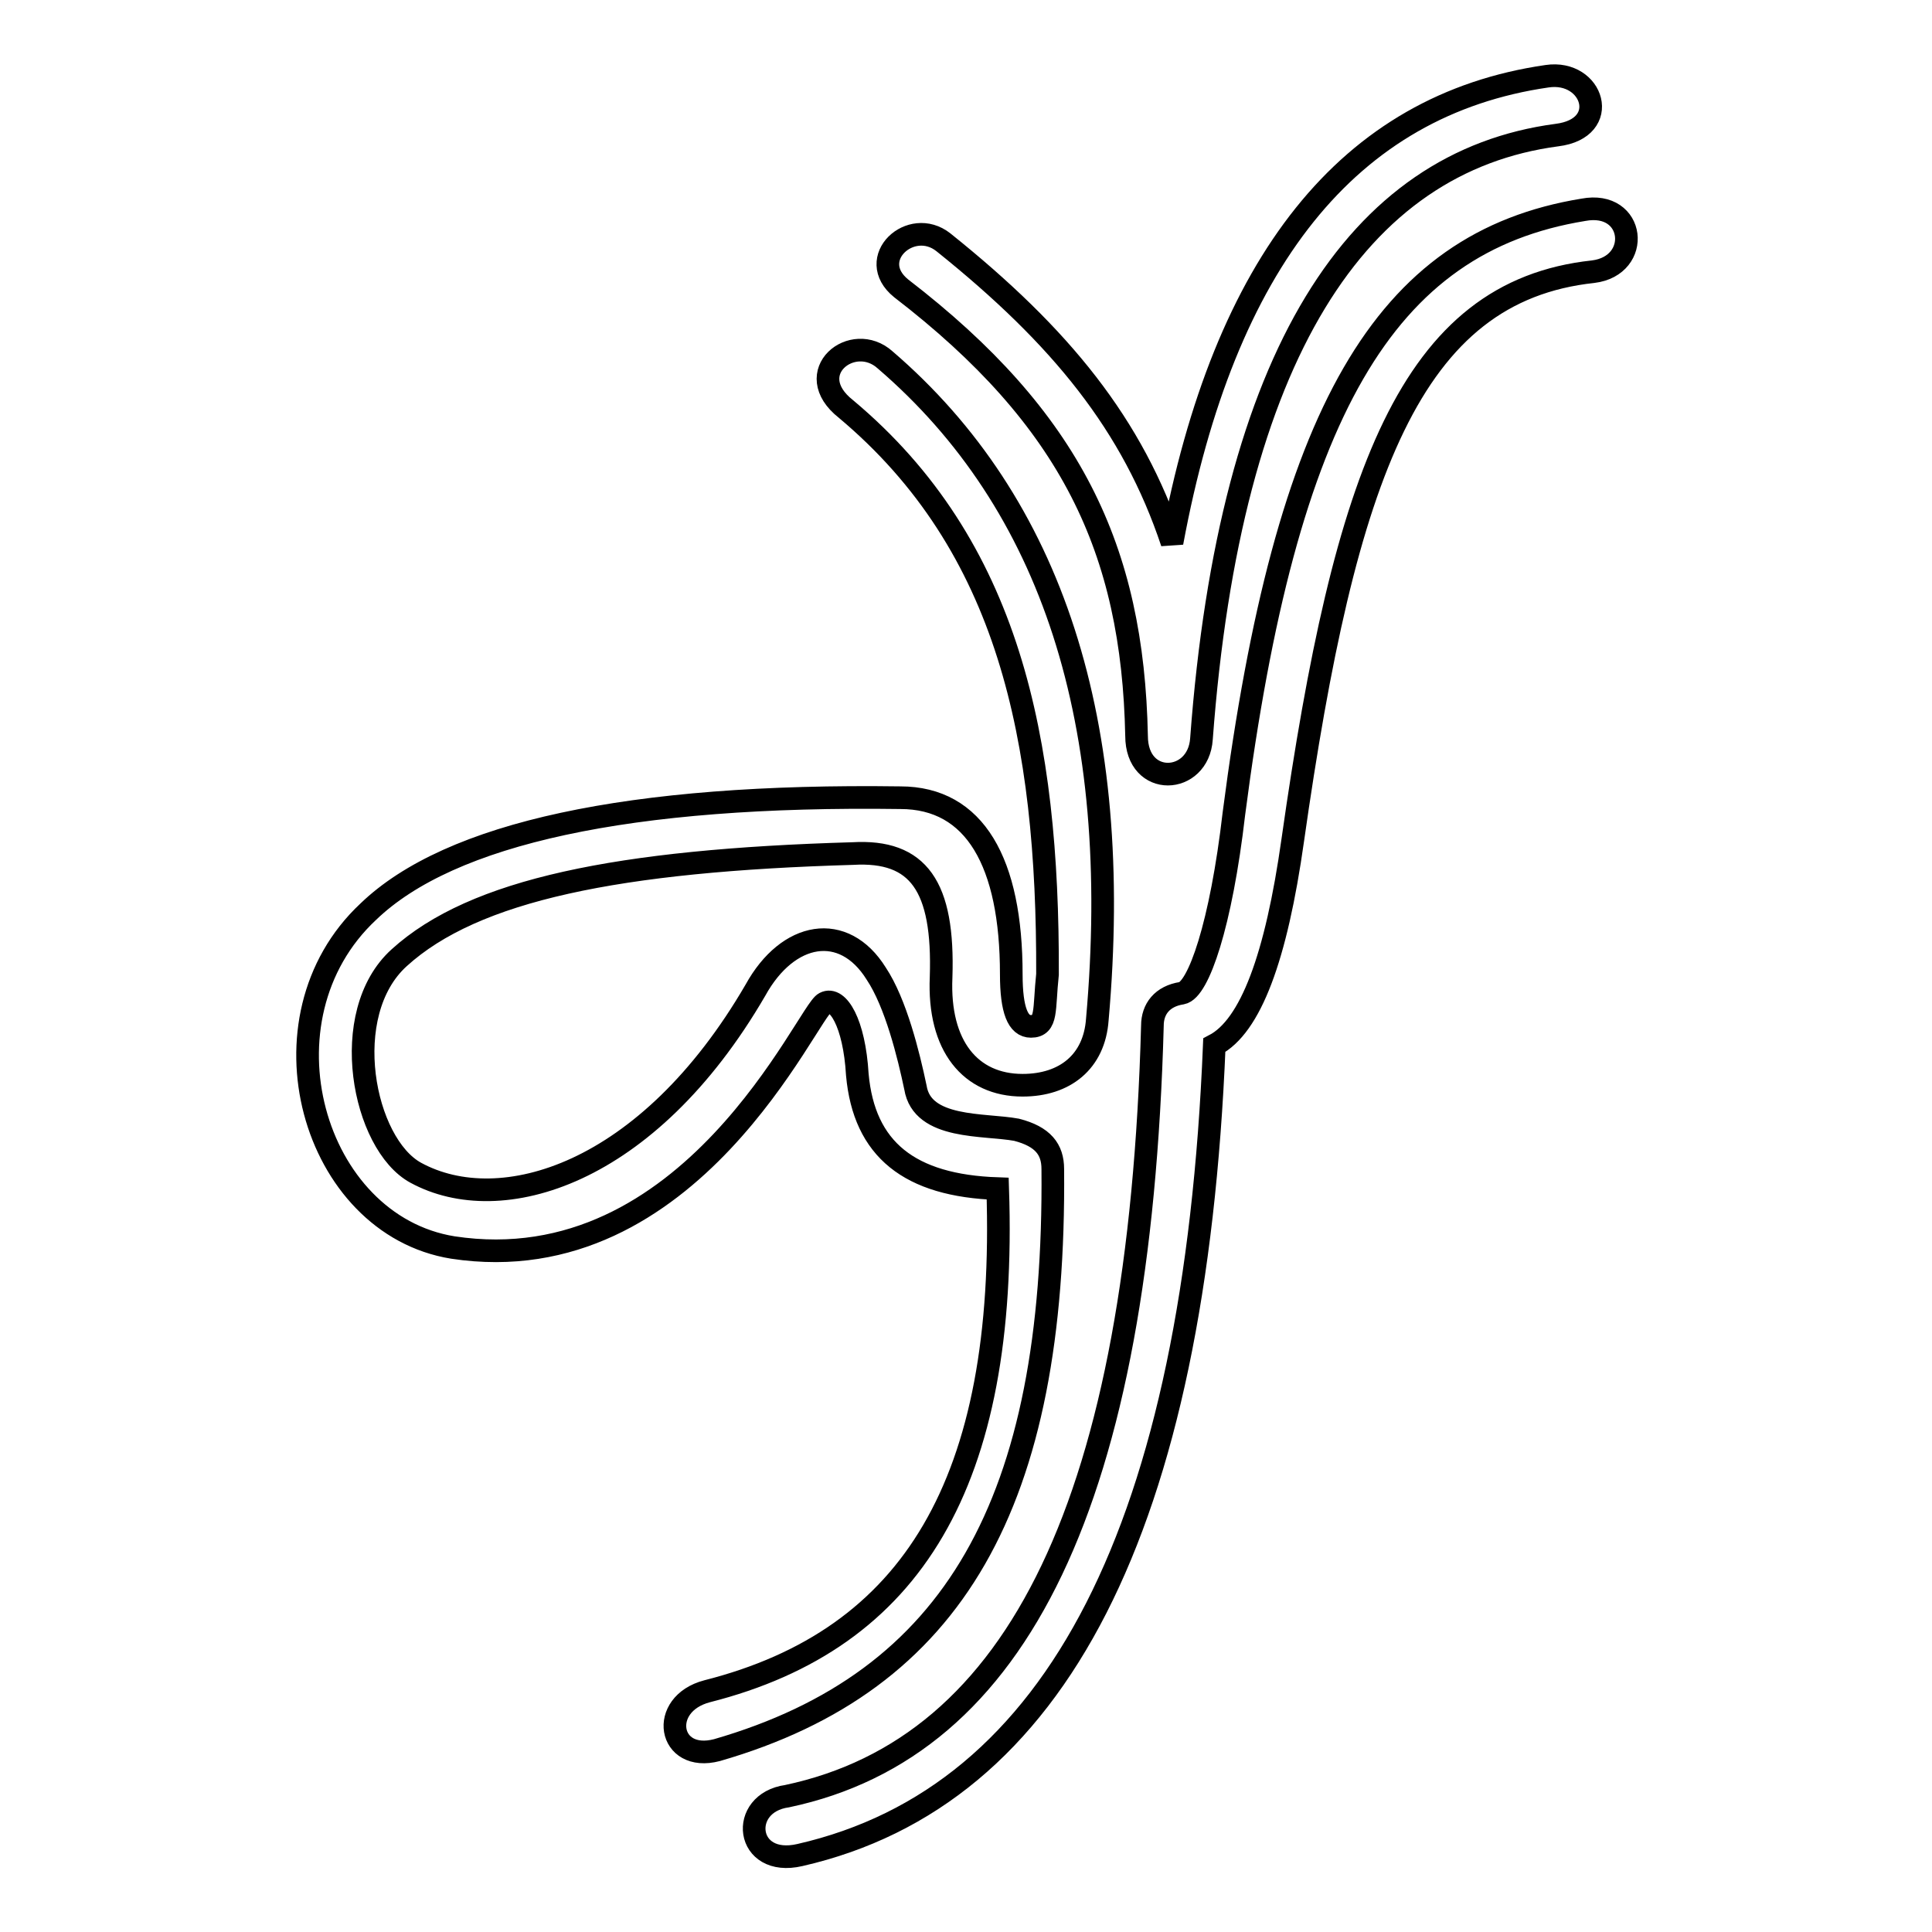 <?xml version="1.0" encoding="utf-8"?>
<!-- Svg Vector Icons : http://www.onlinewebfonts.com/icon -->
<!DOCTYPE svg PUBLIC "-//W3C//DTD SVG 1.1//EN" "http://www.w3.org/Graphics/SVG/1.1/DTD/svg11.dtd">
<svg version="1.1" xmlns="http://www.w3.org/2000/svg" xmlns:xlink="http://www.w3.org/1999/xlink" x="0px" y="0px" viewBox="0 0 256 256" enable-background="new 0 0 256 256" xml:space="preserve">
<g> <path stroke-width="3" fill-opacity="0" stroke="#000000"  d="M112.1,54.2c-6.1-4.8,0.9-10.4,5.2-6.5c22.1,19,31.6,48,28.1,87.4c-0.4,5.6-4.3,8.7-9.9,8.7 c-6.9,0-11.2-5.2-10.8-14.3c0.4-12.1-3-16.9-11.7-16.4c-31.1,0.9-50.2,4.8-60.1,13.8c-8.2,7.4-4.8,24.7,2.2,28.5 c11.2,6.1,30.7,0.4,45-24.2c4.3-7.8,11.7-9.1,16-2.2c2.6,3.9,4.3,10.8,5.2,15.1c0.9,5.6,9.1,4.8,13.4,5.6c3.5,0.9,4.8,2.6,4.8,5.2 c0.4,44.1-13,67.9-44.5,77c-6.5,1.7-7.8-6.1-1.3-7.8c27.2-6.9,39.8-27.7,38.5-66.6c-11.7-0.4-17.7-5.2-18.6-15.1 c-0.4-6.9-2.6-10.4-4.3-9.5c-2.2,0.9-17.7,37.2-49.3,32.4c-18.6-3-26.4-30.3-11.2-44.5c10.8-10.4,34.6-15.6,70.5-15.1 c9.9,0,14.7,8.6,14.7,23.4c0,4.8,0.9,6.9,2.6,6.9c2.2,0,1.7-2.2,2.2-6.9C138.9,97.9,133.7,72.3,112.1,54.2L112.1,54.2z M119.4,38.2 c-4.8-3.9,1.3-9.5,5.6-6.1c15.6,12.5,25.1,24.2,30.3,39.8c6.9-37.2,23.4-58,49.7-61.8c6.1-0.9,8.6,6.9,1.3,7.8 c-26.4,3.5-43.3,29-47.1,80c-0.4,6.1-8.6,6.5-8.6-0.4C150.1,72.8,141.9,55.5,119.4,38.2z M104.3,238c30.7-6.5,46.7-39.4,48.4-102.1 c0-2.2,1.3-3.9,3.9-4.3c2.2-0.4,5.2-9.1,6.9-23.8c6.9-53.2,19.9-75.7,46.3-80c6.9-1.3,7.8,7.4,1.3,8.2 c-24.2,2.6-32.9,26.8-39.8,75.3c-2.2,15.6-5.6,24.7-10.4,27.2c-2.6,63.6-20.8,99.5-54.9,107.3C98.7,247.5,97.8,238.9,104.3,238z"/></g>
</svg>